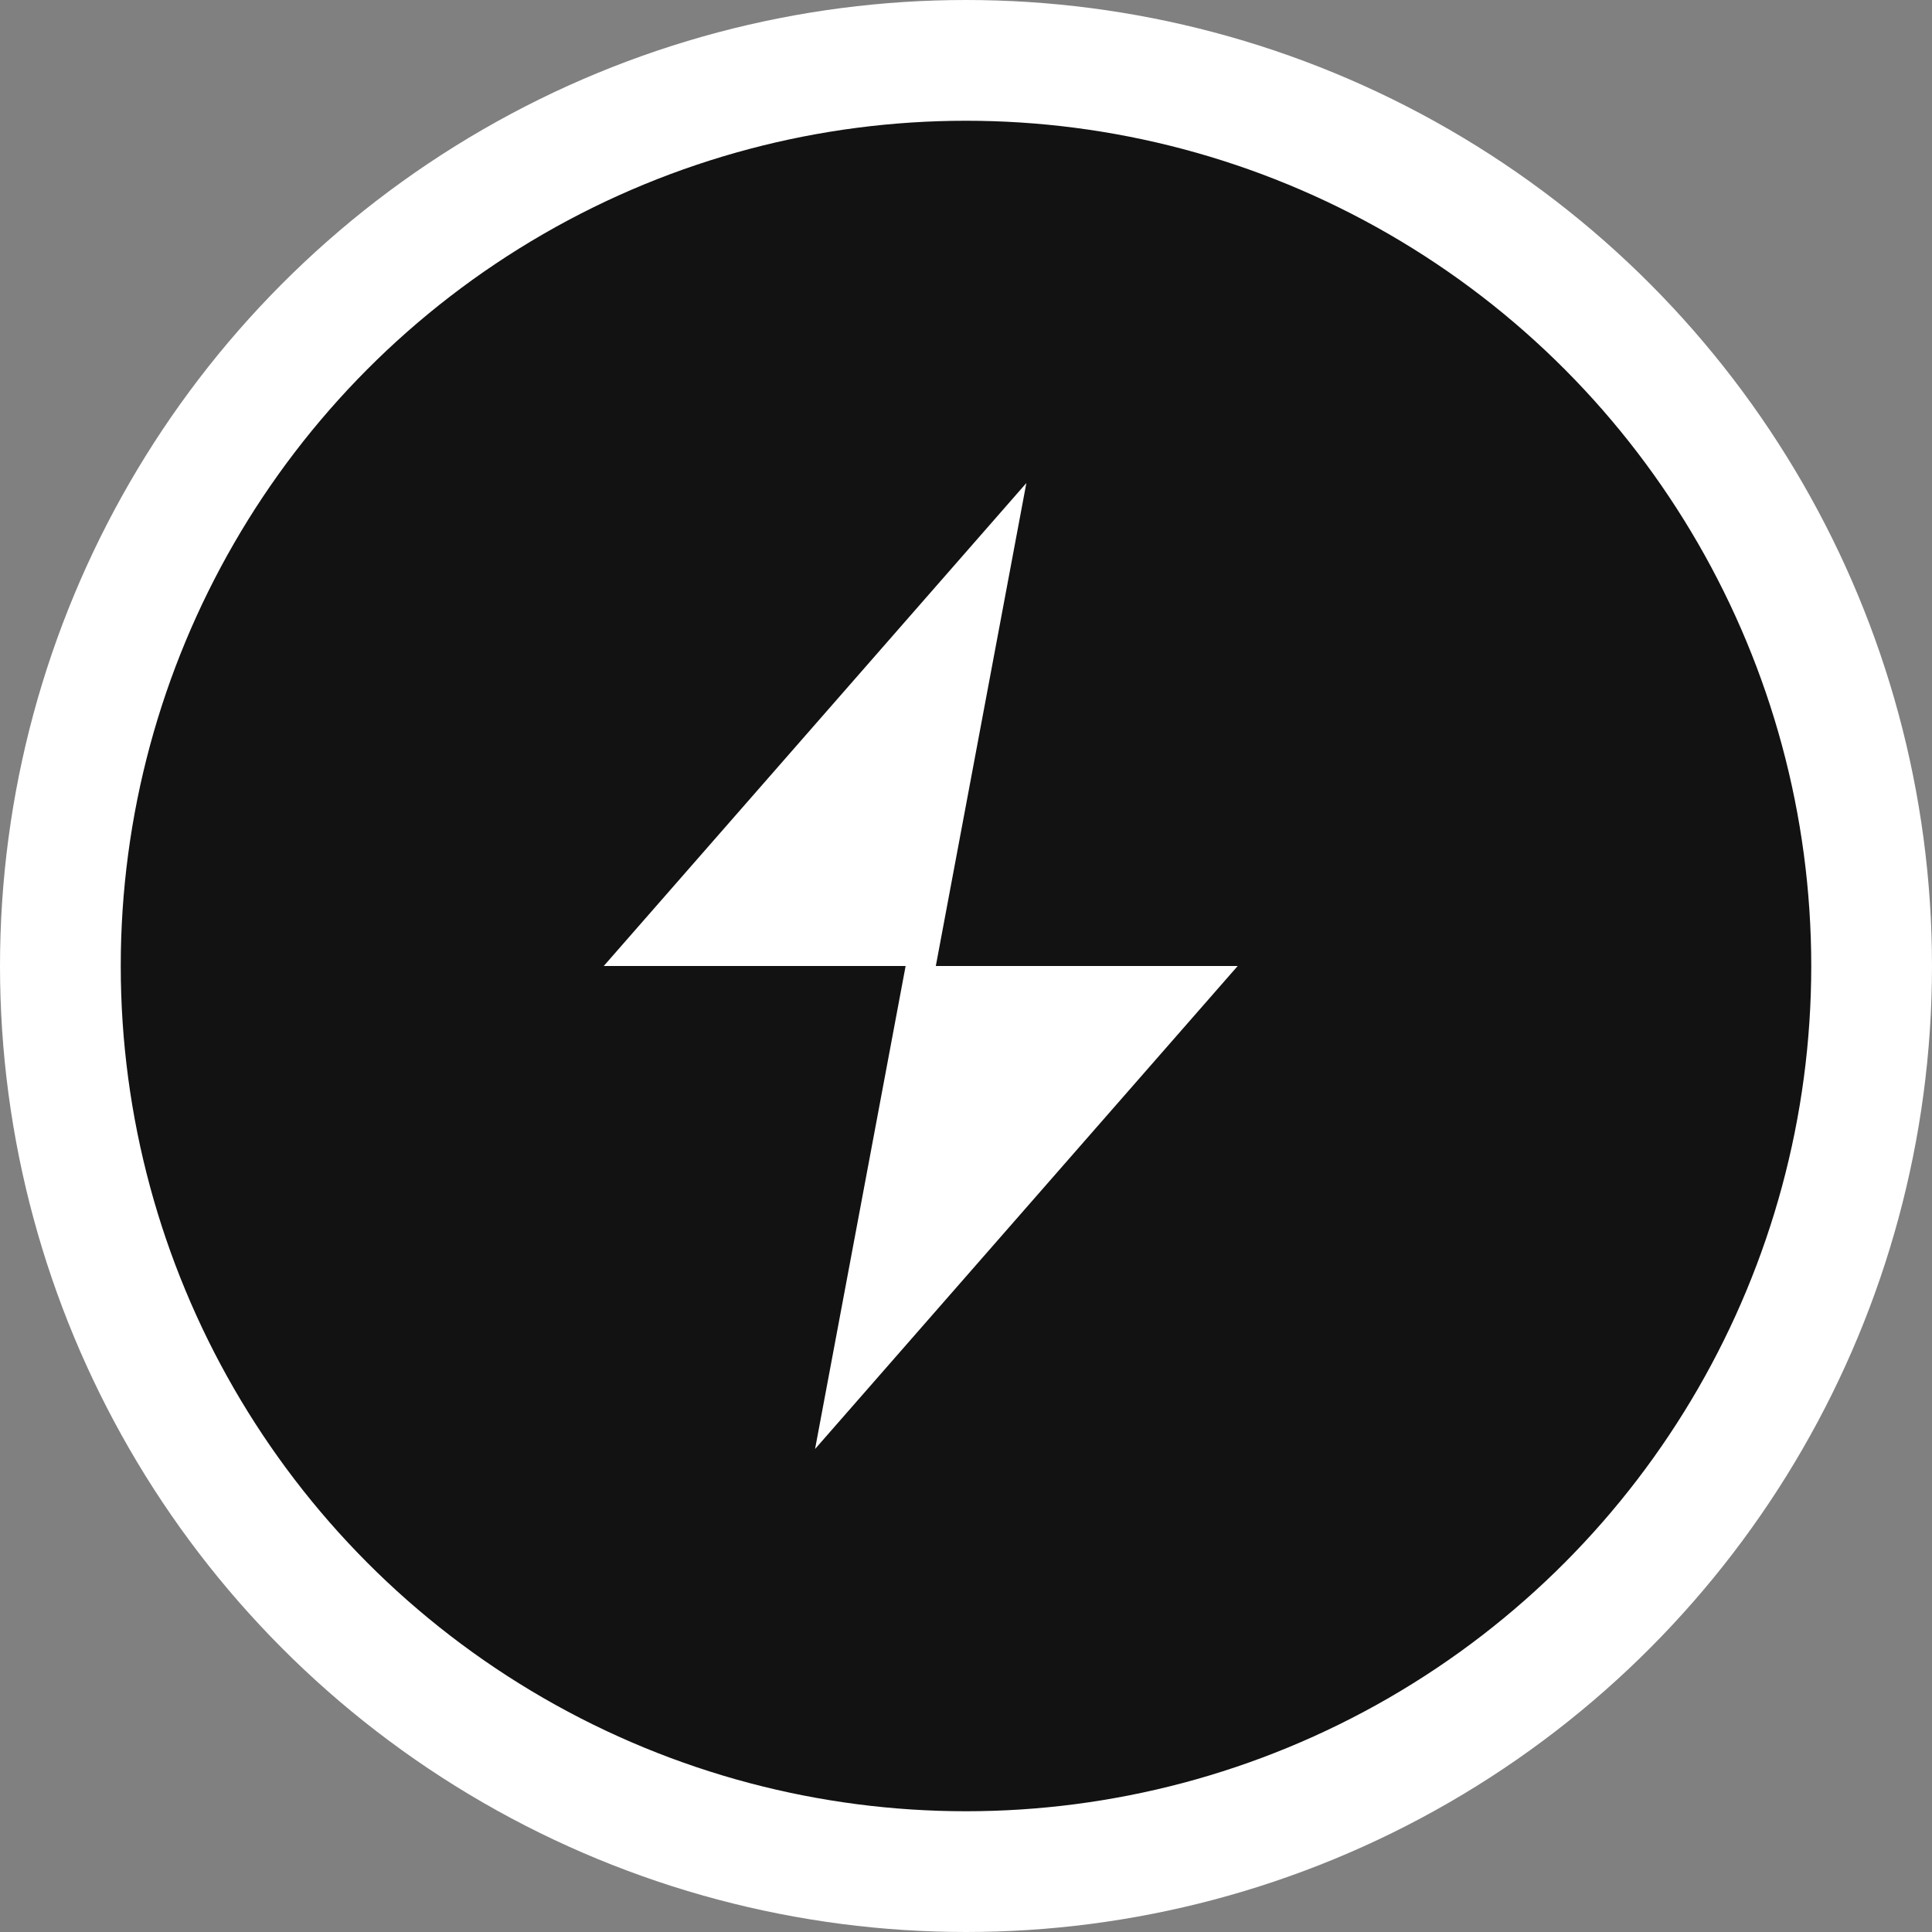 <svg xmlns="http://www.w3.org/2000/svg" width="32" height="32" viewBox="0 0 32 32">
  <rect x="0" y="0" width="32" height="32" fill="#808080" stroke="none"/>
  <circle cx="16" cy="16" r="15" fill="#121212" stroke="white" stroke-width="2"/>
  <path d="M17 8L10 16h5l-1.5 8 7-8h-5L17 8z" fill="white"/>
</svg>
